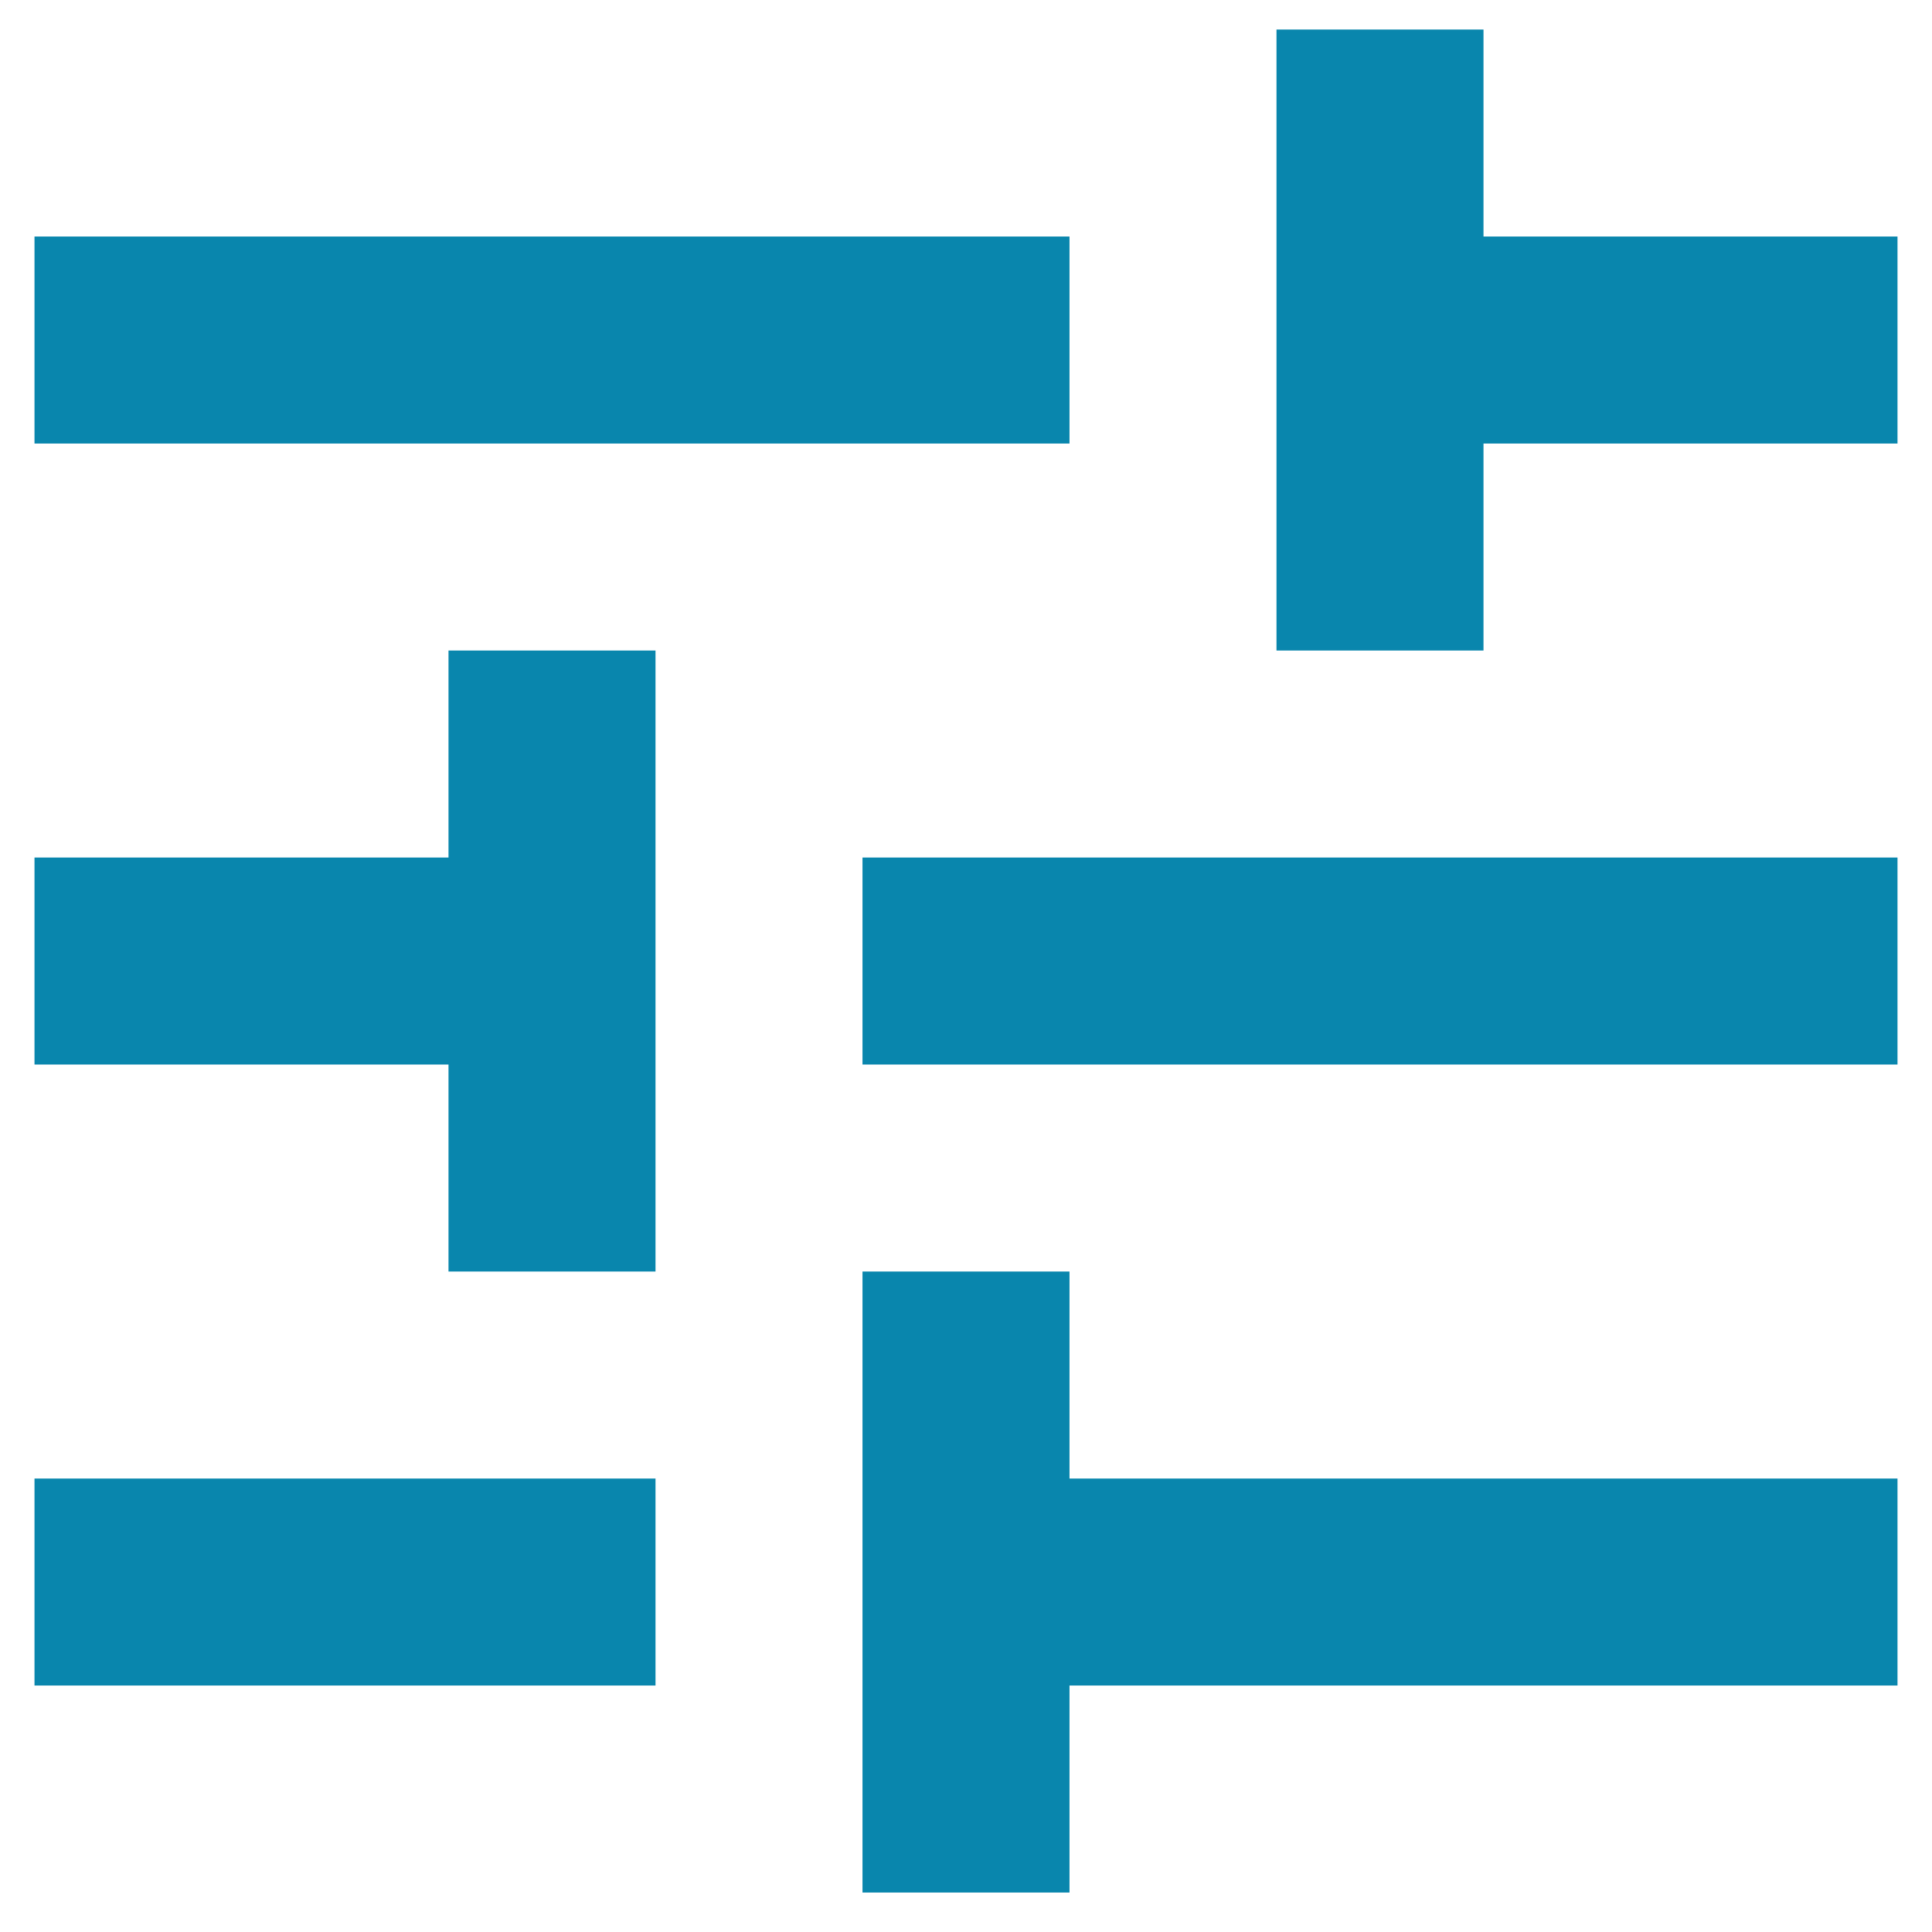 <svg width="28" height="28" viewBox="0 0 28 28" fill="none" xmlns="http://www.w3.org/2000/svg">
<path d="M12.5 27.428V18.428H15.5V21.428H27.5V24.428H15.5V27.428H12.5ZM0.5 24.428V21.428H9.5V24.428H0.5ZM6.5 18.428V15.428H0.5V12.428H6.5V9.428H9.5V18.428H6.5ZM12.5 15.428V12.428H27.5V15.428H12.5ZM18.5 9.428V0.428H21.5V3.428H27.5V6.428H21.5V9.428H18.5ZM0.5 6.428V3.428H15.5V6.428H0.5Z" fill="#0986AD"/>
</svg>
